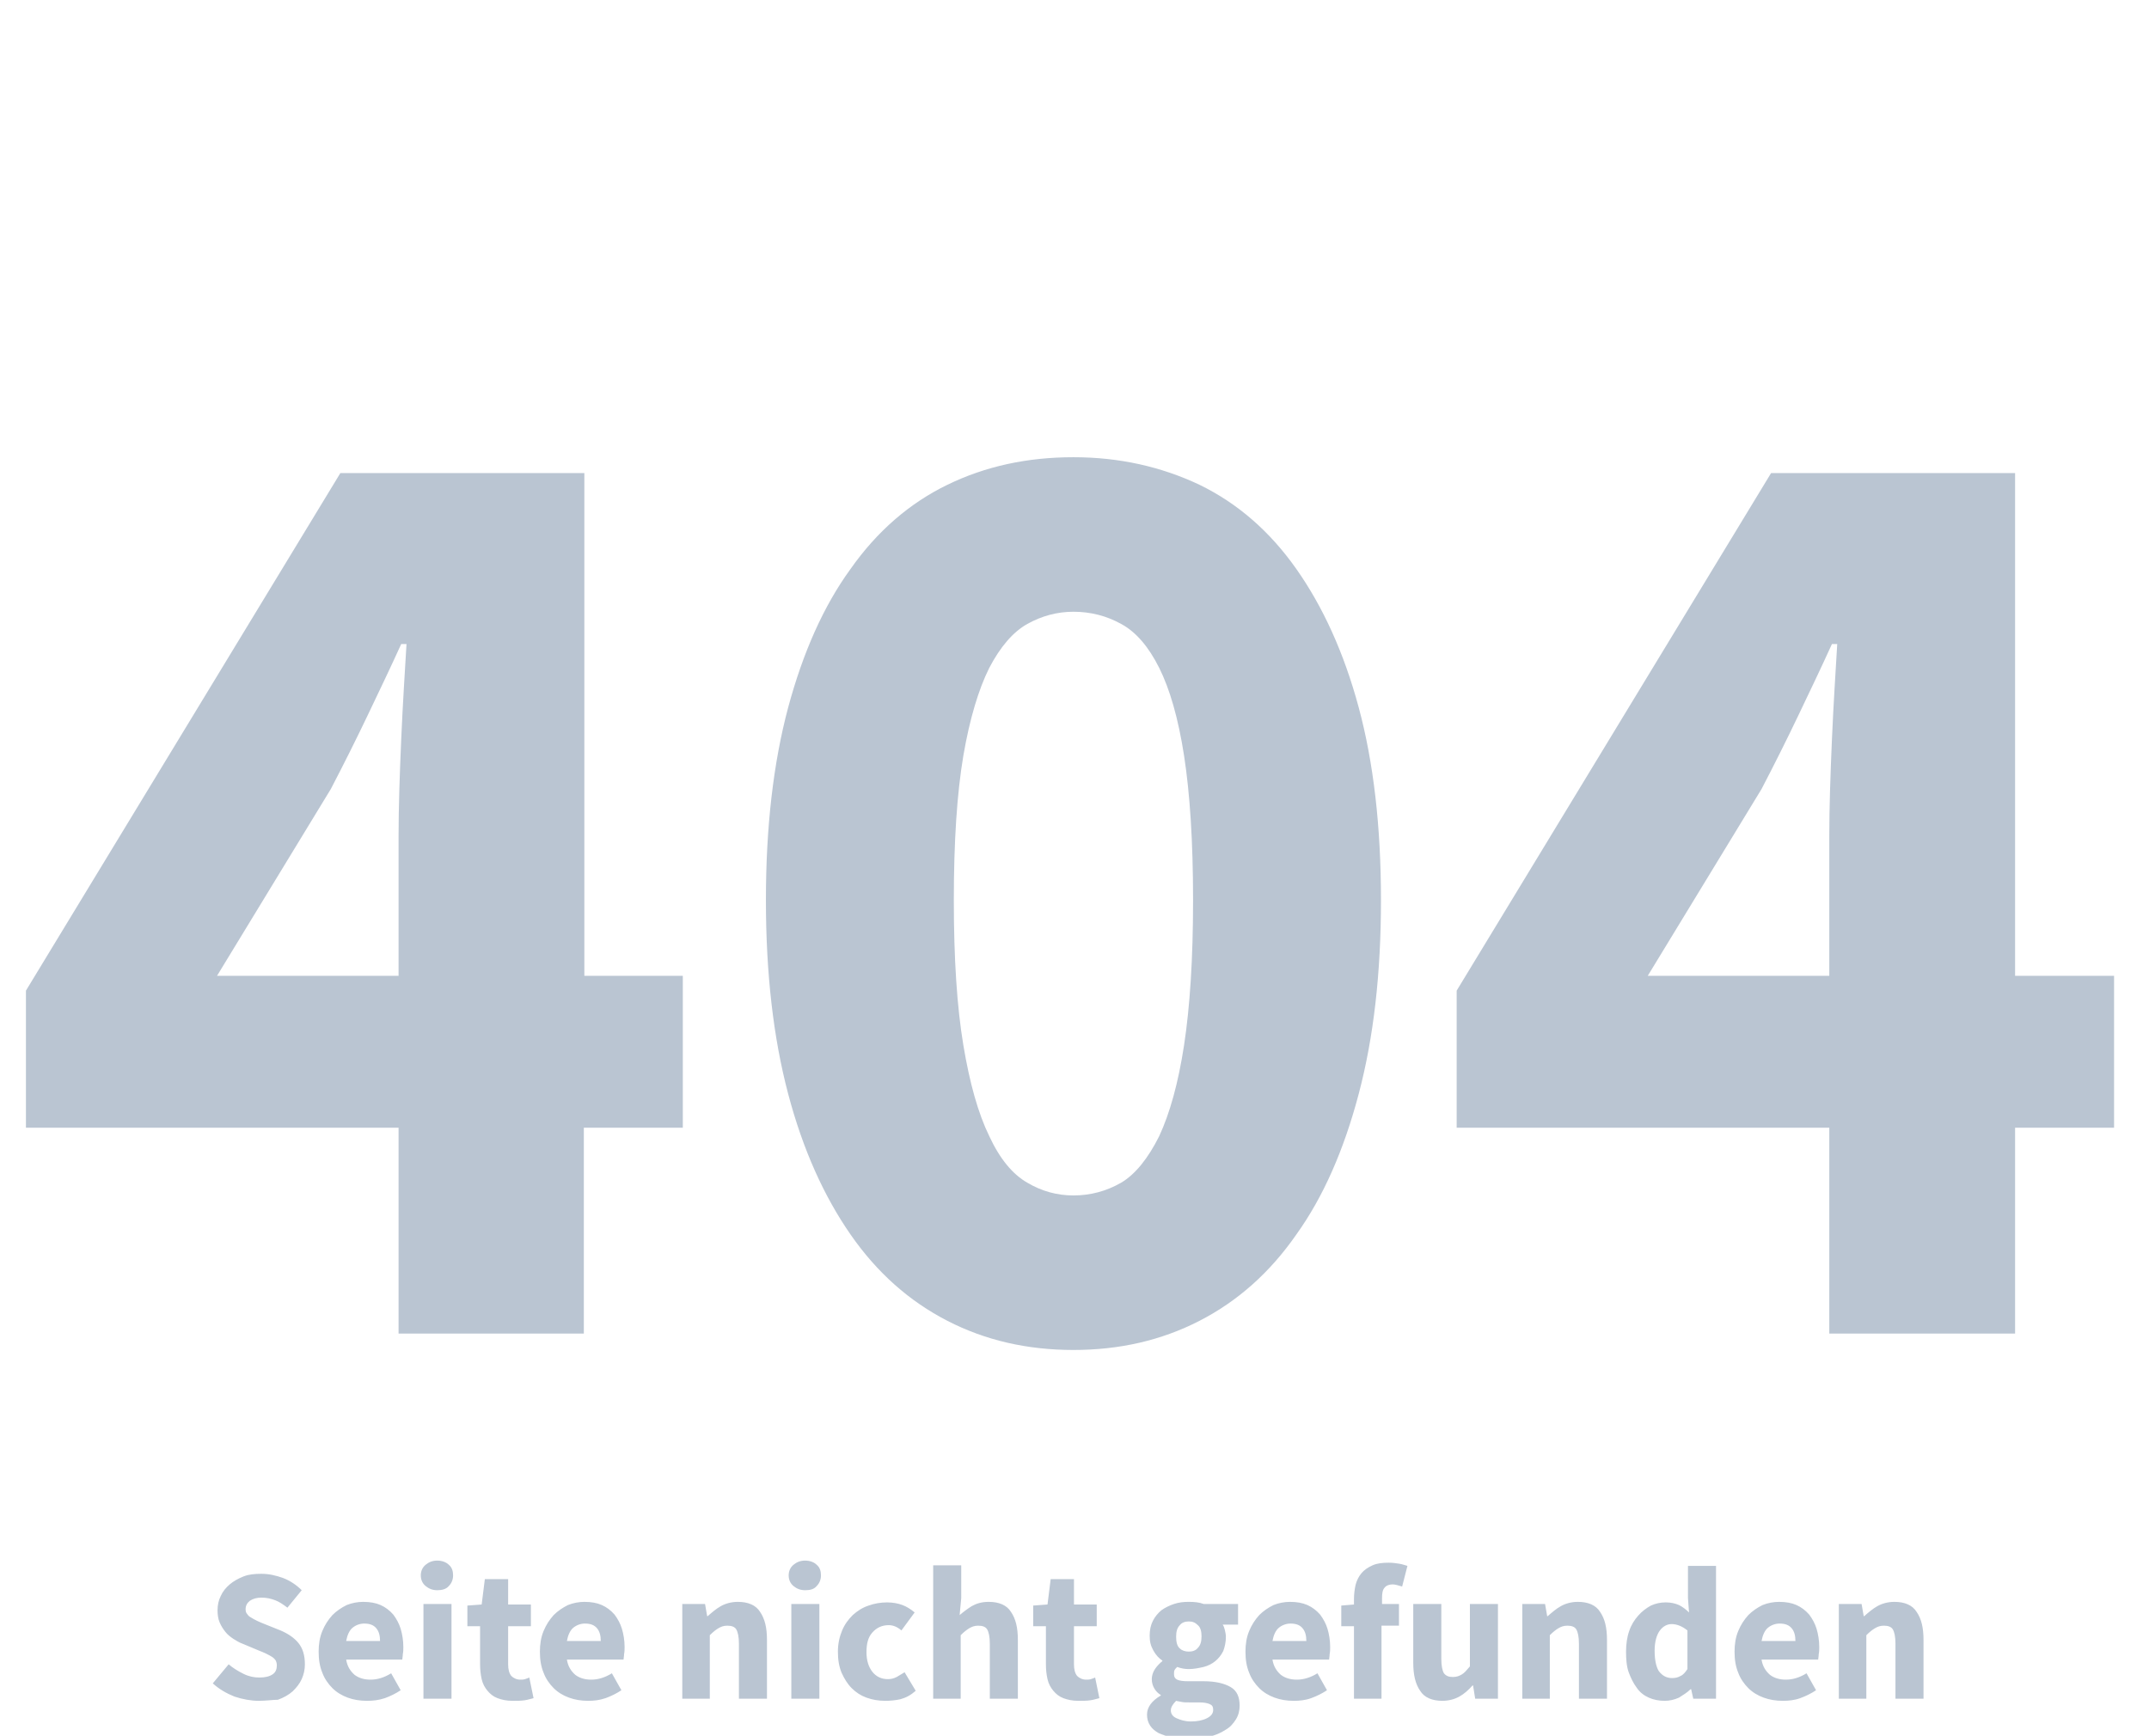 <?xml version="1.0" encoding="UTF-8"?>
<svg xmlns="http://www.w3.org/2000/svg" version="1.1" id="Ebene_1" x="0" y="0" width="406" height="328" viewBox="0 0 406 328" xml:space="preserve">
  <style>.st0{enable-background:new}.st1{fill:#bac5d2}</style>
  <g class="st0">
    <path class="st1" d="M75.3 252v-38.9H4.9v-25.9l59.4-97.8h46.1v95H129v28.7h-18.7V252h-35zM41 184.4h34.3V158c0-5.3.2-11.4.5-18.3s.7-12.9 1-18h-1c-2 4.4-4.2 9-6.4 13.6s-4.5 9.2-6.9 13.8L41 184.4zM202.8 255.1c-8.7 0-16.6-1.8-23.8-5.5s-13.3-9.1-18.3-16.3c-5-7.2-9-16-11.8-26.6-2.8-10.6-4.2-22.8-4.2-36.6s1.4-25.9 4.2-36.4c2.8-10.4 6.7-19.2 11.8-26.2 5-7.1 11.1-12.4 18.3-15.9 7.2-3.5 15.1-5.2 23.8-5.2s16.6 1.8 23.8 5.2c7.2 3.5 13.3 8.8 18.3 15.9s9 15.8 11.8 26.2c2.8 10.4 4.2 22.5 4.2 36.4s-1.4 26-4.2 36.6c-2.8 10.6-6.7 19.5-11.8 26.6-5 7.2-11.1 12.6-18.3 16.3s-15.1 5.5-23.8 5.5zm0-29.2c3.2 0 6.2-.8 9-2.4 2.7-1.6 5.1-4.6 7.2-8.8 2-4.3 3.6-10 4.7-17.2 1.1-7.2 1.7-16.3 1.7-27.4 0-11.1-.6-20.2-1.7-27.3-1.1-7.1-2.7-12.6-4.7-16.6-2-4-4.4-6.8-7.2-8.3-2.7-1.5-5.7-2.3-9-2.3-3.1 0-6 .8-8.7 2.3-2.7 1.5-5.1 4.3-7.2 8.3-2 4-3.7 9.6-4.9 16.6-1.2 7.1-1.8 16.2-1.8 27.3 0 11.1.6 20.2 1.8 27.4 1.2 7.2 2.8 12.9 4.9 17.2 2 4.3 4.4 7.2 7.2 8.8 2.7 1.6 5.6 2.4 8.7 2.4zM345.6 252v-38.9h-70.4v-25.9l59.4-97.8h46.1v95h18.7v28.7h-18.7V252h-35.1zm-34.3-67.6h34.3V158c0-5.3.2-11.4.5-18.3s.7-12.9 1-18h-1c-2 4.4-4.2 9-6.4 13.6s-4.5 9.2-6.9 13.8l-21.5 35.3z"></path>
  </g>
  <g class="st0">
    <path class="st1" d="M48.9 321.4c-1.5 0-3.1-.3-4.6-.8-1.5-.6-2.9-1.4-4.1-2.5l3-3.6c.8.7 1.8 1.3 2.8 1.8 1 .5 2 .7 3 .7 1.1 0 1.9-.2 2.5-.6s.8-1 .8-1.7c0-.4-.1-.7-.2-.9-.2-.3-.4-.5-.7-.7-.3-.2-.7-.4-1.1-.6s-.9-.4-1.4-.6l-3.1-1.3c-.6-.2-1.2-.6-1.7-.9-.6-.4-1.1-.8-1.5-1.3-.4-.5-.8-1.1-1.1-1.8-.3-.7-.4-1.5-.4-2.3 0-1 .2-1.9.6-2.7.4-.9 1-1.6 1.7-2.2.7-.6 1.6-1.1 2.6-1.5 1-.4 2.1-.5 3.4-.5 1.4 0 2.7.3 4.1.8 1.3.5 2.5 1.3 3.5 2.3l-2.7 3.3c-.8-.6-1.5-1.1-2.3-1.4-.8-.3-1.6-.5-2.6-.5-.9 0-1.6.2-2.2.6-.5.4-.8.9-.8 1.6 0 .4.1.7.3.9.2.3.4.5.8.7.3.2.7.4 1.1.6.4.2.9.4 1.4.6l3 1.2c1.4.6 2.6 1.4 3.4 2.4.8 1 1.2 2.3 1.2 4 0 1-.2 1.9-.6 2.8-.4.9-1 1.6-1.7 2.3-.8.7-1.7 1.2-2.8 1.6-.9 0-2.2.2-3.6.2zM69.3 321.4c-1.3 0-2.5-.2-3.6-.6-1.1-.4-2.1-1-2.9-1.8-.8-.8-1.5-1.8-1.9-2.9-.5-1.2-.7-2.5-.7-4 0-1.4.2-2.7.7-3.9.5-1.2 1.1-2.1 1.9-3 .8-.8 1.7-1.4 2.7-1.9 1-.4 2.1-.6 3.1-.6 1.3 0 2.4.2 3.3.6.9.4 1.7 1 2.4 1.8.6.8 1.1 1.7 1.4 2.7.3 1 .5 2.2.5 3.4 0 .5 0 .9-.1 1.4 0 .4-.1.8-.1 1H65.4c.2 1.3.8 2.2 1.6 2.9.8.6 1.8.9 3 .9 1.3 0 2.6-.4 3.9-1.2l1.8 3.2c-.9.6-1.9 1.1-3 1.5-1.2.4-2.3.5-3.4.5zm-3.9-11.3h6.4c0-1-.2-1.8-.7-2.4-.5-.6-1.2-.9-2.3-.9-.8 0-1.6.3-2.2.8-.6.5-1 1.4-1.2 2.5zM82.6 300.5c-.9 0-1.6-.3-2.2-.8-.6-.5-.9-1.2-.9-2s.3-1.5.9-2c.6-.5 1.3-.8 2.2-.8.9 0 1.7.3 2.2.8.6.5.8 1.2.8 2s-.3 1.5-.8 2c-.5.6-1.3.8-2.2.8zM80 321v-17.9h5.3V321H80zM96.8 321.4c-1.1 0-2-.2-2.8-.5s-1.4-.8-1.9-1.4c-.5-.6-.9-1.3-1.1-2.2-.2-.9-.3-1.8-.3-2.8v-7.2h-2.4v-3.9l2.7-.2.6-4.8H96v4.8h4.3v4.1H96v7.2c0 1 .2 1.7.6 2.2.4.4 1 .7 1.7.7.3 0 .6 0 .9-.1.3-.1.6-.2.8-.3l.8 3.9c-.5.1-1 .3-1.7.4-.7.1-1.4.1-2.3.1zM111.1 321.4c-1.3 0-2.5-.2-3.6-.6-1.1-.4-2.1-1-2.9-1.8-.8-.8-1.5-1.8-1.9-2.9-.5-1.2-.7-2.5-.7-4 0-1.4.2-2.7.7-3.9s1.1-2.1 1.9-3c.8-.8 1.7-1.4 2.7-1.9 1-.4 2.1-.6 3.1-.6 1.3 0 2.4.2 3.3.6.9.4 1.7 1 2.4 1.8.6.8 1.1 1.7 1.4 2.7s.5 2.2.5 3.4c0 .5 0 .9-.1 1.4 0 .4-.1.8-.1 1h-10.7c.2 1.3.8 2.2 1.6 2.9.8.6 1.8.9 3 .9 1.3 0 2.6-.4 3.9-1.2l1.8 3.2c-.9.6-1.9 1.1-3 1.5-1.2.4-2.2.5-3.3.5zm-4-11.3h6.4c0-1-.2-1.8-.7-2.4-.5-.6-1.2-.9-2.3-.9-.8 0-1.6.3-2.2.8-.6.5-1 1.4-1.2 2.5zM128.9 321v-17.9h4.3l.4 2.3h.1c.8-.7 1.6-1.4 2.5-1.9.9-.5 2-.8 3.2-.8 1.9 0 3.4.6 4.2 1.9.9 1.3 1.3 3 1.3 5.3V321h-5.3v-10.4c0-1.3-.2-2.2-.5-2.7s-.9-.7-1.7-.7c-.7 0-1.2.2-1.7.5s-1 .7-1.6 1.3v12h-5.2zM152.1 300.5c-.9 0-1.6-.3-2.2-.8-.6-.5-.9-1.2-.9-2s.3-1.5.9-2c.6-.5 1.3-.8 2.2-.8.9 0 1.7.3 2.2.8.6.5.8 1.2.8 2s-.3 1.5-.8 2c-.5.6-1.2.8-2.2.8zm-2.6 20.5v-17.9h5.3V321h-5.3zM167.2 321.4c-1.2 0-2.4-.2-3.5-.6-1.1-.4-2-1-2.8-1.8s-1.4-1.8-1.9-2.9c-.5-1.2-.7-2.5-.7-4s.3-2.8.8-4c.5-1.2 1.2-2.1 2-2.9.9-.8 1.8-1.4 3-1.8 1.1-.4 2.3-.6 3.5-.6 1.1 0 2.1.2 2.9.5s1.6.8 2.3 1.4l-2.5 3.4c-.8-.7-1.6-1-2.4-1-1.3 0-2.3.5-3.1 1.4s-1.1 2.1-1.1 3.7.4 2.8 1.1 3.7 1.7 1.4 2.9 1.4c.6 0 1.1-.1 1.7-.4l1.5-.9 2.1 3.5c-.9.8-1.8 1.3-2.9 1.6-.9.2-1.9.3-2.9.3zM176.3 321v-25.2h5.3v6.2l-.3 3.2c.7-.6 1.5-1.2 2.3-1.7.9-.5 1.9-.8 3.2-.8 1.9 0 3.4.6 4.2 1.9.9 1.3 1.3 3 1.3 5.3V321H187v-10.4c0-1.3-.2-2.2-.5-2.7s-.9-.7-1.7-.7c-.7 0-1.2.2-1.7.5s-1 .7-1.6 1.3v12h-5.2zM203.7 321.4c-1.1 0-2-.2-2.8-.5s-1.4-.8-1.9-1.4c-.5-.6-.9-1.3-1.1-2.2-.2-.9-.3-1.8-.3-2.8v-7.2h-2.4v-3.9l2.7-.2.6-4.8h4.4v4.8h4.3v4.1h-4.3v7.2c0 1 .2 1.7.6 2.2.4.4 1 .7 1.7.7.3 0 .6 0 .9-.1.3-.1.6-.2.8-.3l.8 3.9c-.5.1-1 .3-1.7.4-.7.1-1.4.1-2.3.1zM224.2 328.6c-1.1 0-2-.1-2.9-.3-.9-.2-1.7-.5-2.4-.8-.7-.4-1.2-.8-1.6-1.4s-.6-1.3-.6-2.1c0-1.4.9-2.6 2.6-3.6v-.1c-.5-.3-.9-.7-1.2-1.2-.3-.5-.5-1.1-.5-1.8 0-.6.2-1.3.6-1.9.4-.6.9-1.1 1.4-1.5v-.1c-.6-.4-1.2-1-1.7-1.9s-.7-1.7-.7-2.8c0-1.1.2-2 .6-2.8.4-.8 1-1.5 1.6-2 .7-.5 1.5-.9 2.4-1.2.9-.3 1.8-.4 2.8-.4 1.1 0 2 .1 2.8.4h6.5v3.9H231c.2.3.3.6.4 1 .1.4.2.9.2 1.3 0 1-.2 1.9-.5 2.7-.4.8-.9 1.4-1.5 1.9s-1.4.9-2.2 1.1c-.9.2-1.8.4-2.8.4-.7 0-1.4-.1-2.2-.4-.2.2-.4.4-.5.6-.1.2-.1.4-.1.8 0 .5.2.8.6 1 .4.2 1.1.3 2.1.3h2.9c2.2 0 3.9.4 5.1 1.1 1.2.7 1.7 1.9 1.7 3.5 0 .9-.2 1.8-.7 2.6-.5.8-1.1 1.5-2 2-.9.6-1.9 1-3.1 1.3-1.3.2-2.7.4-4.2.4zm.8-3.3c1.2 0 2.2-.2 3-.6.8-.4 1.2-.9 1.2-1.6 0-.6-.2-.9-.7-1.1-.5-.2-1.1-.3-2-.3h-1.8c-.6 0-1.1 0-1.5-.1s-.7-.1-1-.2c-.6.6-1 1.2-1 1.8 0 .7.4 1.2 1.1 1.5s1.5.6 2.7.6zm-.4-13.2c.7 0 1.3-.2 1.7-.7.5-.5.7-1.2.7-2.2 0-.9-.2-1.7-.7-2.1-.5-.5-1-.7-1.7-.7s-1.3.2-1.7.7c-.5.5-.7 1.2-.7 2.2 0 1 .2 1.8.7 2.2.4.4 1 .6 1.7.6zM244.4 321.4c-1.3 0-2.5-.2-3.6-.6-1.1-.4-2.1-1-2.9-1.8-.8-.8-1.5-1.8-1.9-2.9-.5-1.2-.7-2.5-.7-4 0-1.4.2-2.7.7-3.9s1.1-2.1 1.9-3c.8-.8 1.7-1.4 2.7-1.9 1-.4 2.1-.6 3.1-.6 1.3 0 2.4.2 3.3.6.9.4 1.7 1 2.4 1.8.6.8 1.1 1.7 1.4 2.7s.5 2.2.5 3.4c0 .5 0 .9-.1 1.4 0 .4-.1.8-.1 1h-10.7c.2 1.3.8 2.2 1.6 2.9.8.6 1.8.9 3 .9 1.3 0 2.6-.4 3.9-1.2l1.8 3.2c-.9.6-1.9 1.1-3 1.5-1.1.4-2.2.5-3.3.5zm-4-11.3h6.4c0-1-.2-1.8-.7-2.4-.5-.6-1.2-.9-2.3-.9-.8 0-1.6.3-2.2.8-.6.5-1 1.4-1.2 2.5zM255.8 321v-13.7h-2.4v-3.9l2.4-.2v-1c0-.9.1-1.8.3-2.7.2-.8.6-1.6 1.1-2.2.5-.6 1.2-1.1 2.1-1.5s1.9-.5 3.1-.5c.7 0 1.4.1 2 .2.6.1 1.1.3 1.5.4l-1 3.9c-.7-.2-1.3-.4-1.8-.4-.6 0-1.2.2-1.5.6-.4.4-.5 1.1-.5 2v1.1h3.2v4.1H261V321h-5.2zM272.5 321.4c-1.9 0-3.4-.6-4.2-1.9-.9-1.3-1.3-3-1.3-5.3v-11.1h5.3v10.4c0 1.3.2 2.2.5 2.7.4.5.9.7 1.7.7.7 0 1.2-.2 1.7-.5s.9-.8 1.5-1.5v-11.8h5.3V321h-4.3l-.4-2.5h-.1c-.8.9-1.6 1.6-2.5 2.1s-2 .8-3.2.8zM287.6 321v-17.9h4.3l.4 2.3h.1c.8-.7 1.6-1.4 2.5-1.9.9-.5 2-.8 3.2-.8 1.9 0 3.4.6 4.2 1.9.9 1.3 1.3 3 1.3 5.3V321h-5.3v-10.4c0-1.3-.2-2.2-.5-2.7s-.9-.7-1.7-.7c-.7 0-1.2.2-1.7.5s-1 .7-1.6 1.3v12h-5.2zM314.5 321.4c-1.1 0-2.1-.2-3-.6-.9-.4-1.7-1-2.3-1.9-.6-.8-1.1-1.8-1.5-2.9s-.5-2.5-.5-3.9.2-2.8.6-3.9c.4-1.2 1-2.1 1.7-2.9.7-.8 1.5-1.4 2.4-1.9.9-.4 1.8-.6 2.8-.6 1 0 1.8.2 2.5.5.6.3 1.3.8 1.9 1.4l-.2-2.7v-6.1h5.3V321h-4.3l-.4-1.8h-.1c-.6.6-1.4 1.1-2.2 1.6-.9.4-1.8.6-2.7.6zm1.4-4.3c.6 0 1.1-.1 1.6-.4.5-.2.9-.7 1.3-1.3v-7.3c-.5-.4-1-.7-1.5-.9-.5-.2-1-.3-1.5-.3-.8 0-1.6.4-2.2 1.2-.6.8-1 2.1-1 3.8 0 1.8.3 3.1.8 3.9.7.9 1.5 1.3 2.5 1.3zM336.8 321.4c-1.3 0-2.5-.2-3.6-.6-1.1-.4-2.1-1-2.9-1.8-.8-.8-1.5-1.8-1.9-2.9-.5-1.2-.7-2.5-.7-4 0-1.4.2-2.7.7-3.9s1.1-2.1 1.9-3c.8-.8 1.7-1.4 2.7-1.9 1-.4 2.1-.6 3.1-.6 1.3 0 2.4.2 3.3.6.9.4 1.7 1 2.4 1.8.6.8 1.1 1.7 1.4 2.7s.5 2.2.5 3.4c0 .5 0 .9-.1 1.4 0 .4-.1.8-.1 1h-10.7c.2 1.3.8 2.2 1.6 2.9.8.6 1.8.9 3 .9 1.3 0 2.6-.4 3.9-1.2l1.8 3.2c-.9.6-1.9 1.1-3 1.5-1.1.4-2.2.5-3.3.5zm-4-11.3h6.4c0-1-.2-1.8-.7-2.4-.5-.6-1.2-.9-2.3-.9-.8 0-1.6.3-2.2.8-.6.5-1 1.4-1.2 2.5zM347.4 321v-17.9h4.3l.4 2.3h.1c.8-.7 1.6-1.4 2.5-1.9.9-.5 2-.8 3.2-.8 1.9 0 3.4.6 4.2 1.9.9 1.3 1.3 3 1.3 5.3V321h-5.3v-10.4c0-1.3-.2-2.2-.5-2.7s-.9-.7-1.7-.7c-.7 0-1.2.2-1.7.5s-1 .7-1.6 1.3v12h-5.2z"></path>
  </g>
</svg>
